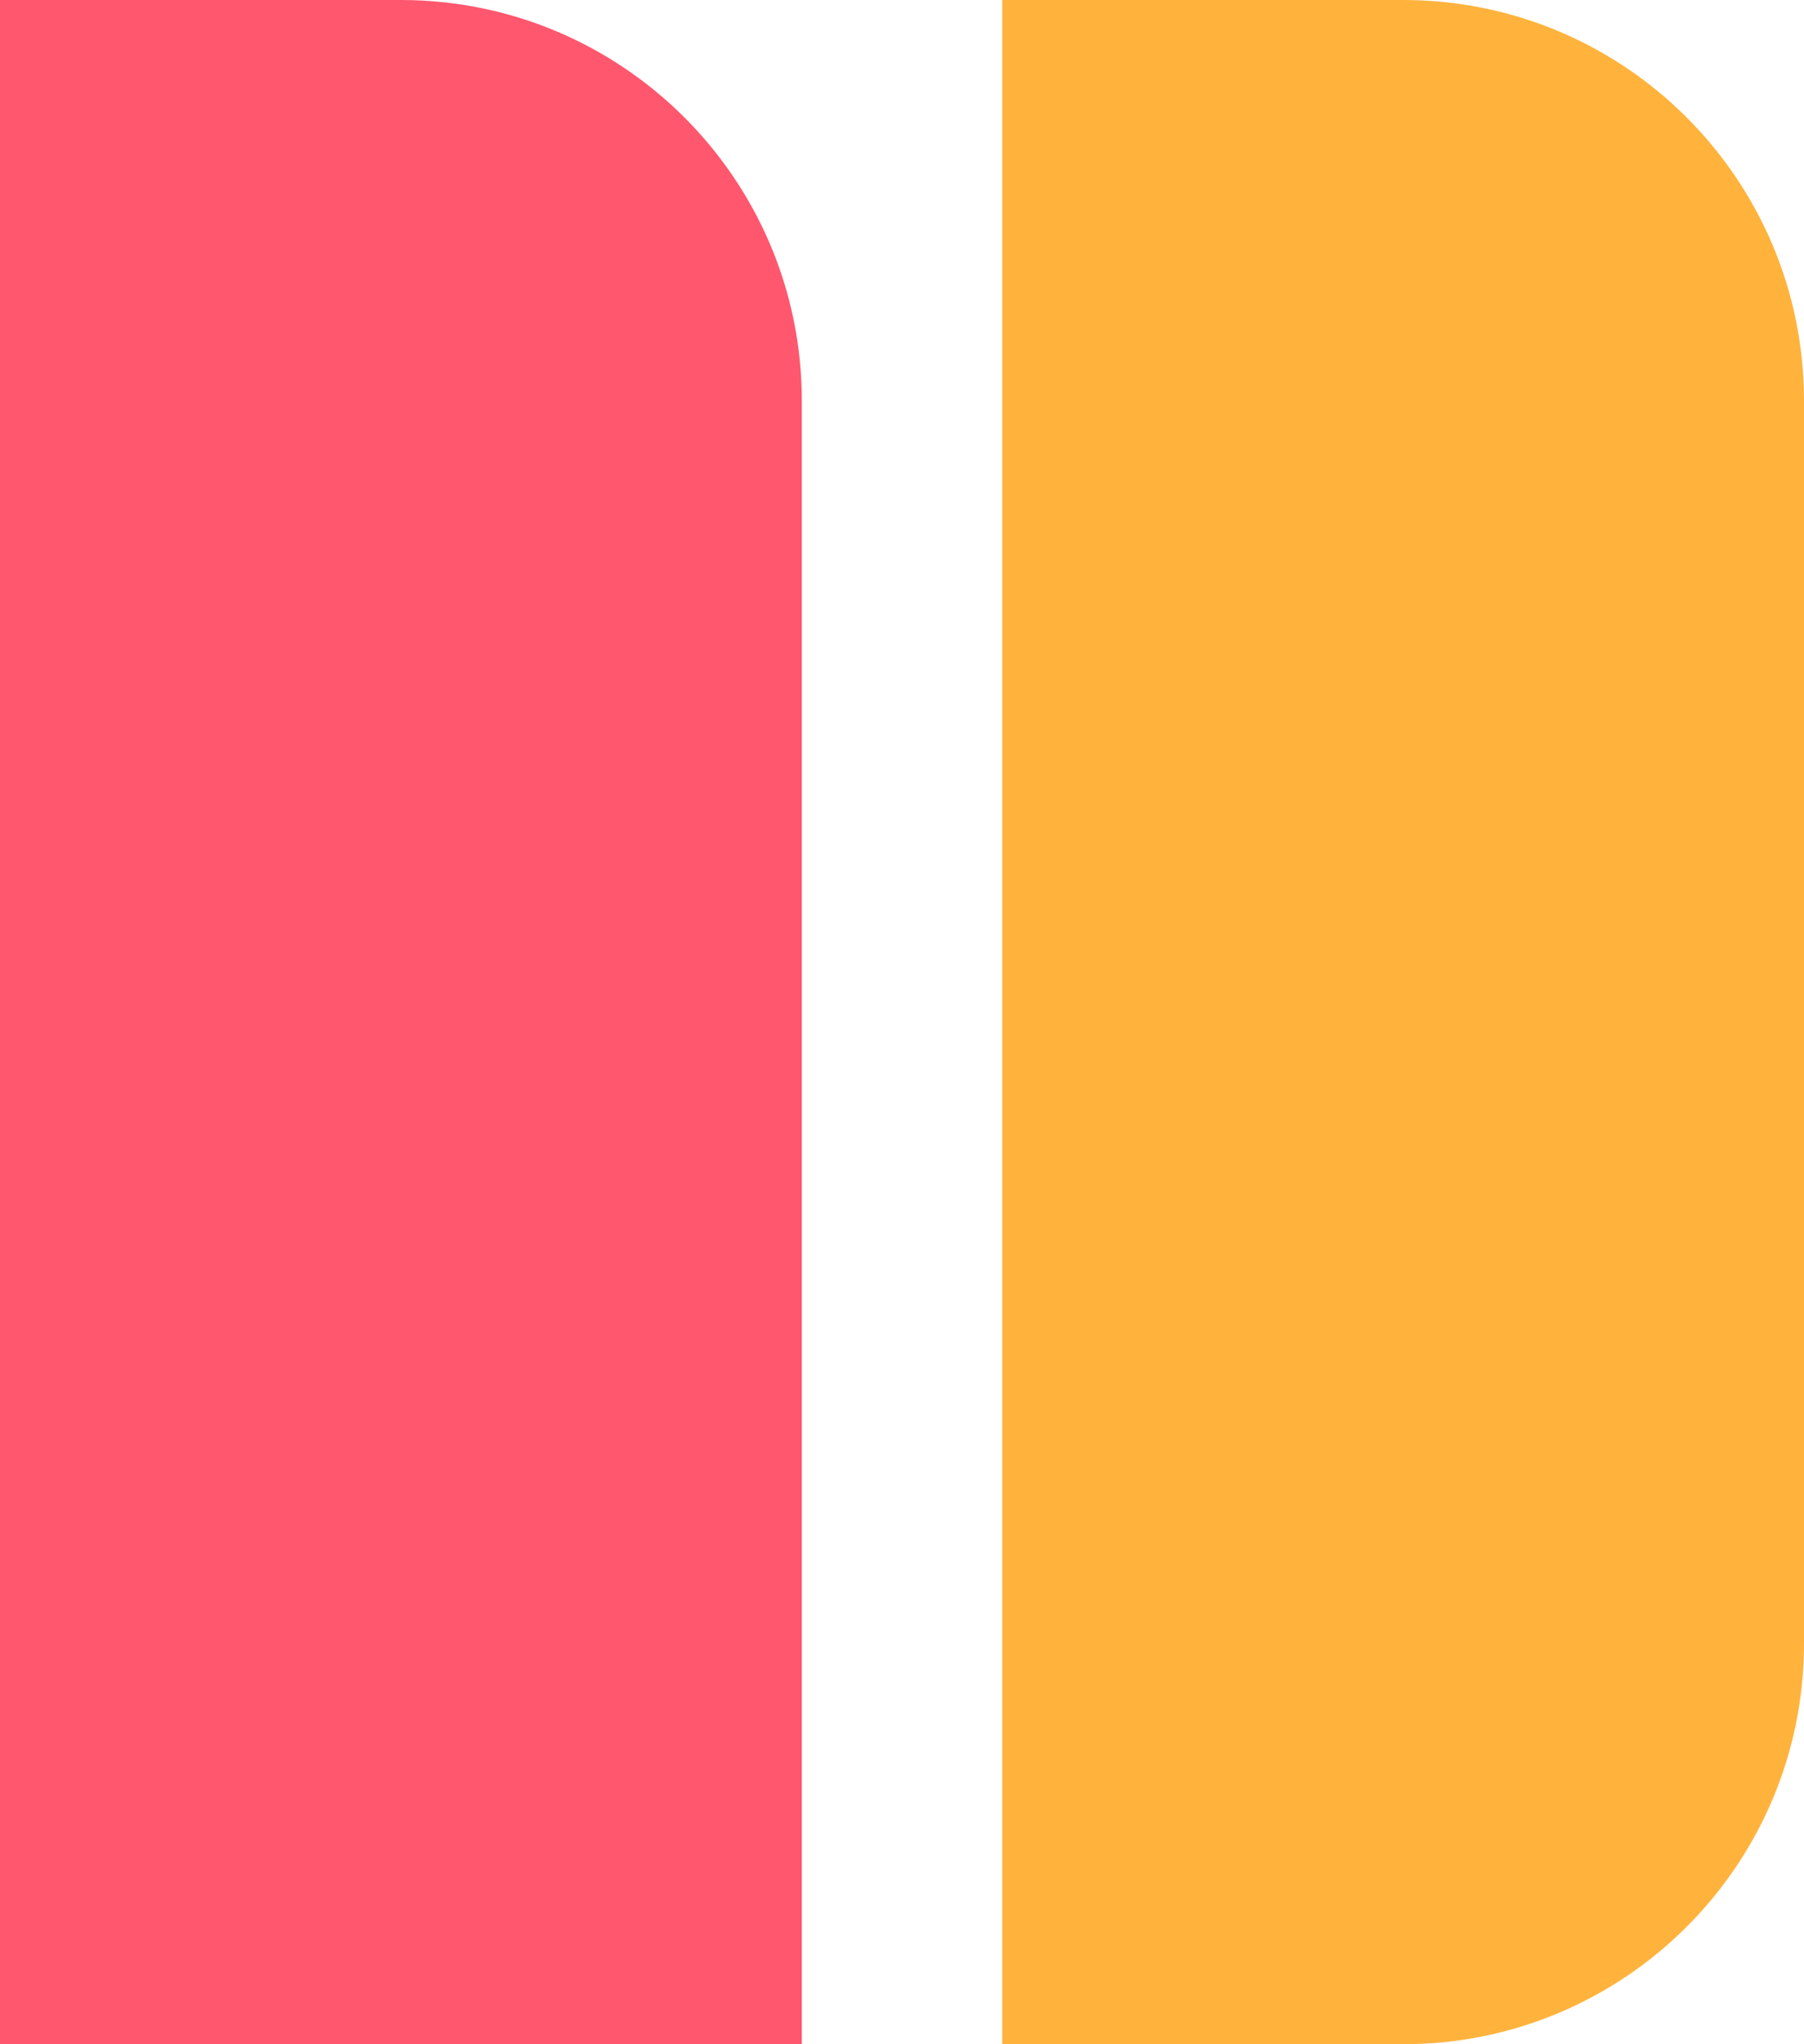 <svg xmlns="http://www.w3.org/2000/svg" xmlns:xlink="http://www.w3.org/1999/xlink" fill="none" version="1.1" width="15" height="17" viewBox="0 0 15 17"><g><g><path d="M0 0C0 0 0 0 0 0L3.333 0C5.174 0 6.667 1.492 6.667 3.333L6.667 17C6.667 17 6.667 17 6.667 17L0 17C0 17 0 17 0 17Z" fill="#FF576E" fill-opacity="1"/></g><g><path d="M8.333 0C8.333 0 8.333 0 8.333 0L11.667 0C13.508 0 15 1.492 15 3.333L15 13.667C15 15.508 13.508 17 11.667 17L8.333 17C8.333 17 8.333 17 8.333 17Z" fill="#FFB33C" fill-opacity="1"/></g></g></svg>